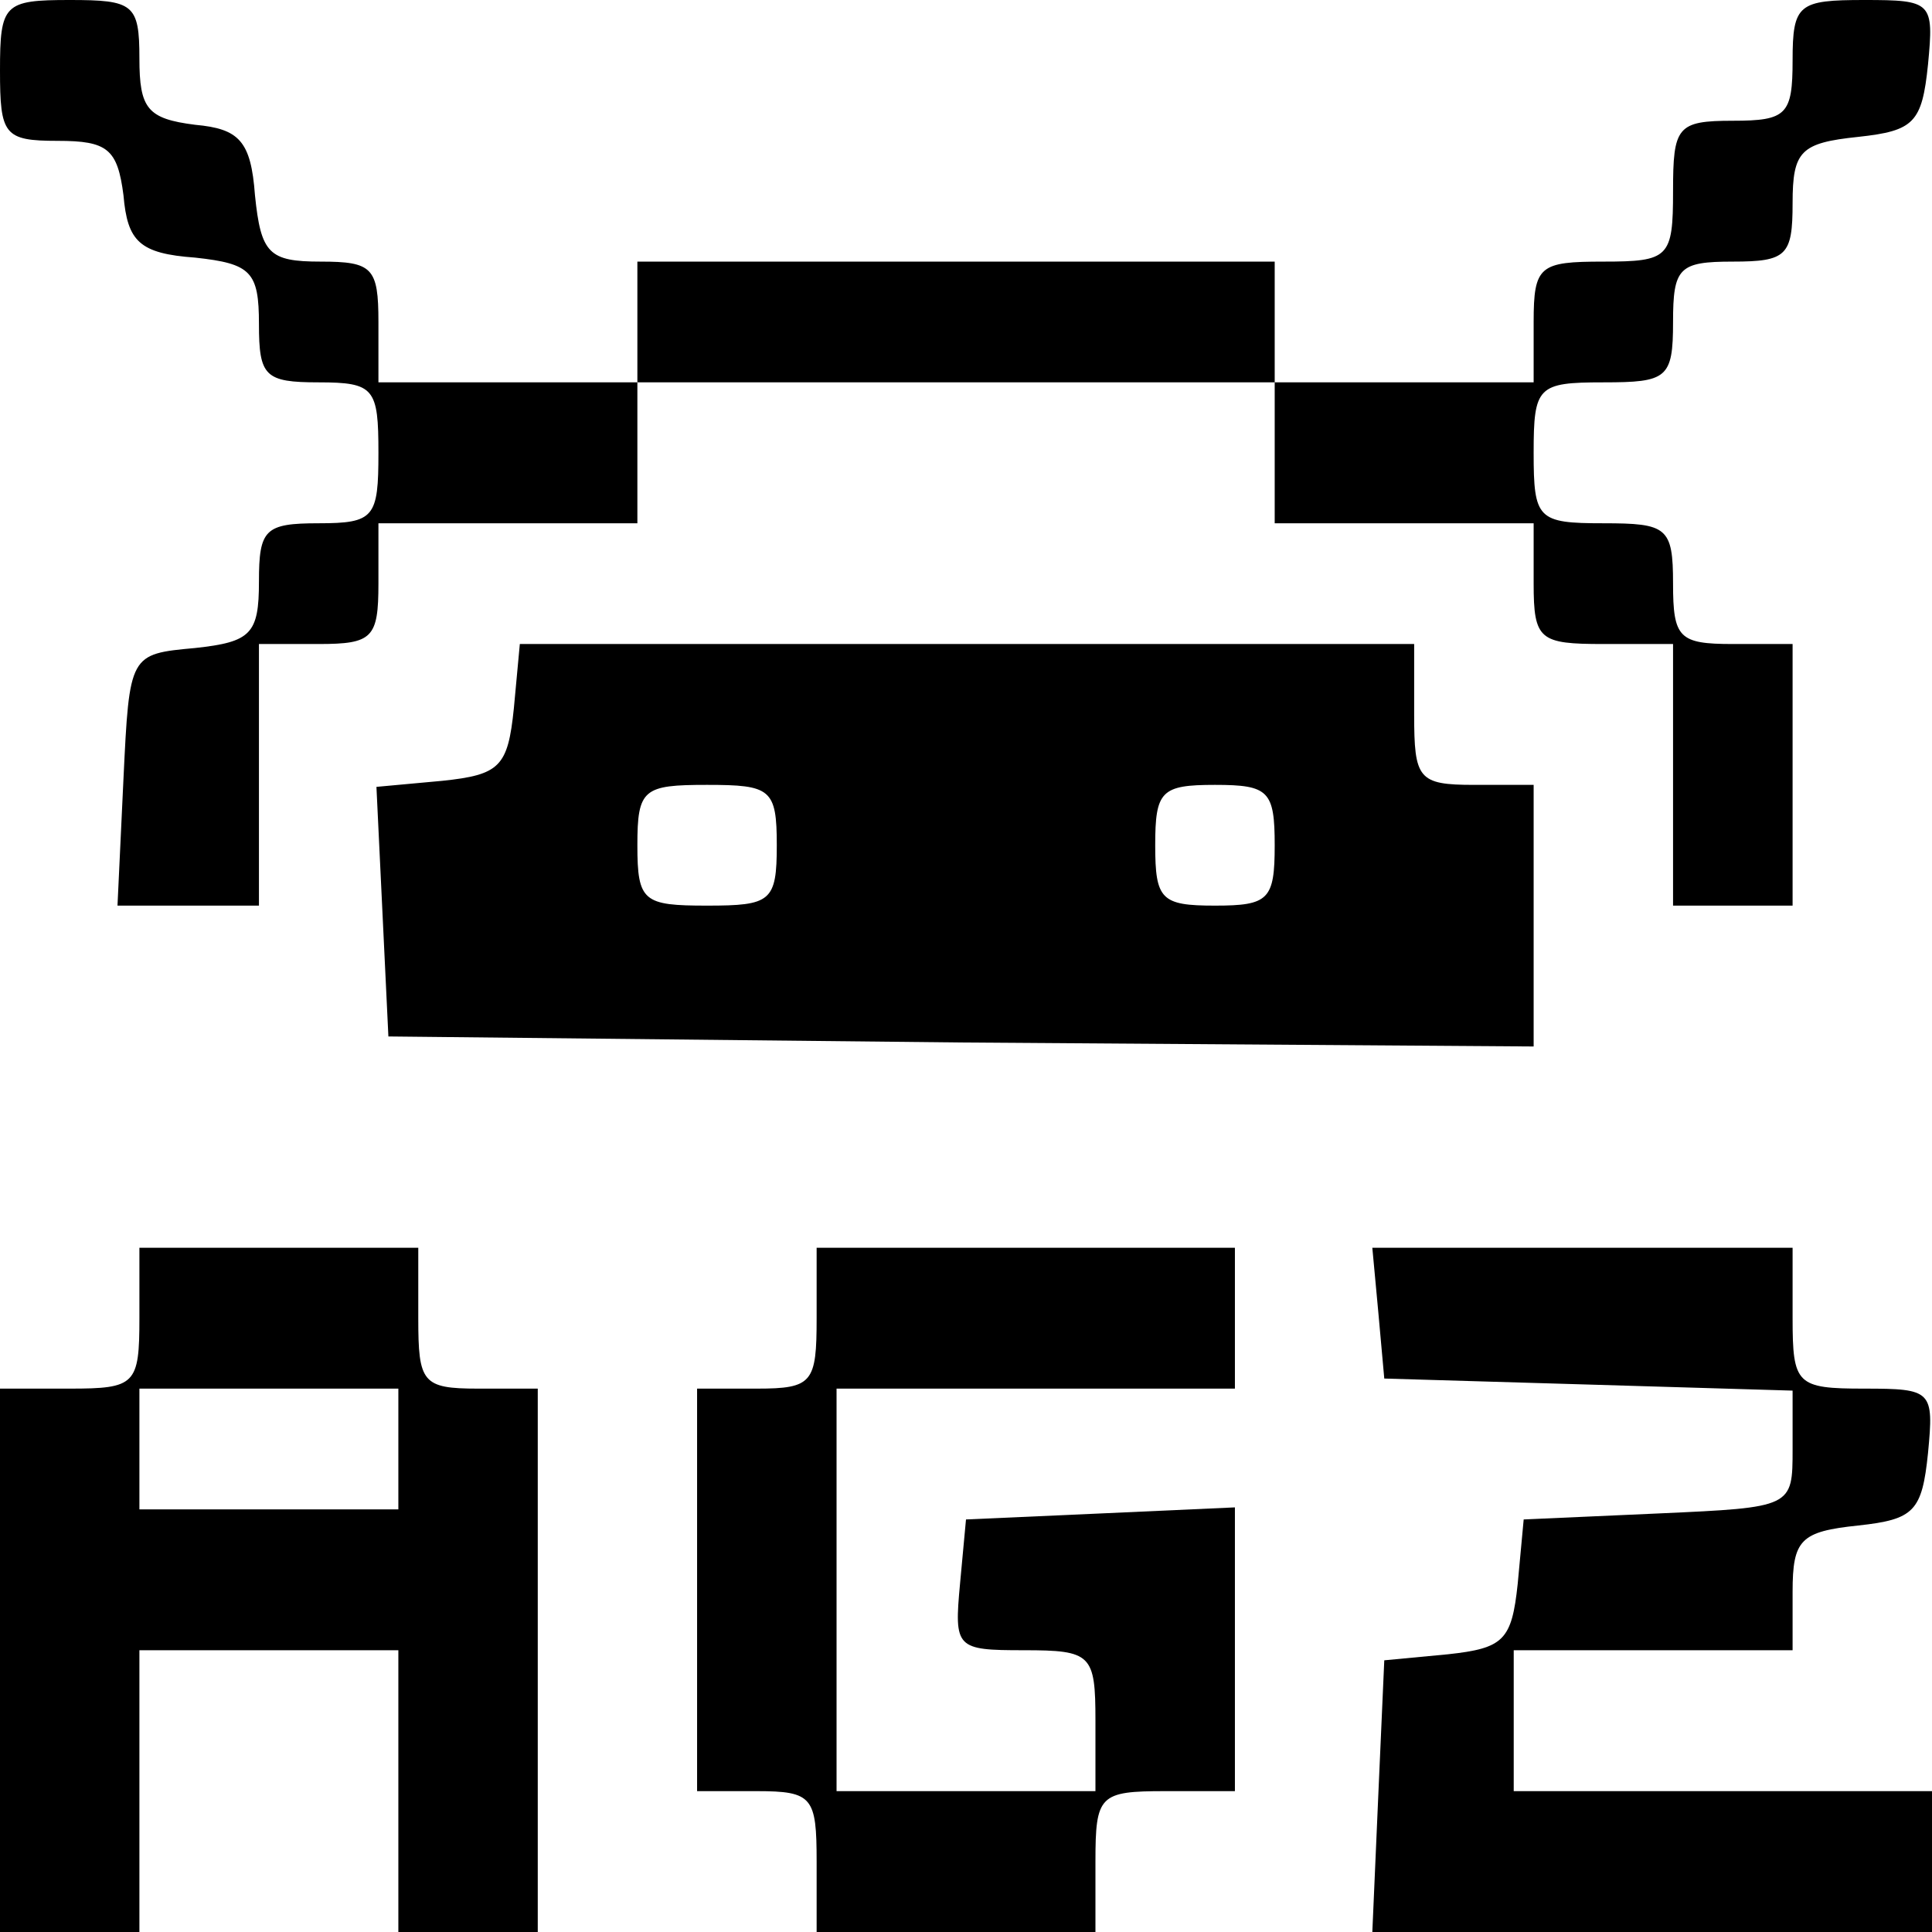 <svg width="32" height="32" viewBox="0 0 32 32" fill="none" xmlns="http://www.w3.org/2000/svg">
<path d="M0 1.167C0 2.233 0.066 2.333 0.957 2.333C1.781 2.333 1.946 2.467 2.045 3.233C2.111 4 2.309 4.2 3.233 4.267C4.157 4.367 4.289 4.5 4.289 5.367C4.289 6.233 4.388 6.333 5.278 6.333C6.202 6.333 6.268 6.433 6.268 7.5C6.268 8.567 6.202 8.667 5.278 8.667C4.388 8.667 4.289 8.767 4.289 9.633C4.289 10.5 4.157 10.633 3.233 10.733C2.144 10.833 2.144 10.833 2.045 12.9L1.946 15H3.134H4.289V12.833V10.667H5.278C6.169 10.667 6.268 10.567 6.268 9.667V8.667H8.412H10.557V7.5V6.333H15.835H21.113V7.5V8.667H23.258H25.402V9.667C25.402 10.6 25.501 10.667 26.557 10.667H27.711V12.833V15H28.701H29.691V12.833V10.667H28.701C27.81 10.667 27.711 10.567 27.711 9.667C27.711 8.733 27.612 8.667 26.557 8.667C25.468 8.667 25.402 8.6 25.402 7.5C25.402 6.4 25.468 6.333 26.557 6.333C27.612 6.333 27.711 6.267 27.711 5.333C27.711 4.433 27.81 4.333 28.701 4.333C29.592 4.333 29.691 4.233 29.691 3.367C29.691 2.5 29.823 2.367 30.779 2.267C31.703 2.167 31.835 2.033 31.934 1.067C32.033 0.033 32 -7.82311e-07 30.878 -7.82311e-07C29.79 -7.82311e-07 29.691 0.067 29.691 1C29.691 1.9 29.592 2 28.701 2C27.777 2 27.711 2.1 27.711 3.167C27.711 4.267 27.645 4.333 26.557 4.333C25.501 4.333 25.402 4.4 25.402 5.333V6.333H23.258H21.113V5.333V4.333H15.835H10.557V5.333V6.333H8.412H6.268V5.333C6.268 4.433 6.169 4.333 5.311 4.333C4.454 4.333 4.322 4.2 4.223 3.233C4.157 2.333 3.959 2.133 3.233 2.067C2.441 1.967 2.309 1.8 2.309 0.967C2.309 0.067 2.21 -7.82311e-07 1.155 -7.82311e-07C0.066 -7.82311e-07 0 0.067 0 1.167Z" fill="black"/>
<path d="M8.511 11.733C8.412 12.7 8.28 12.833 7.324 12.933L6.235 13.033L6.334 15.1L6.433 17.167L15.934 17.267L25.402 17.333V15.167V13H24.412C23.489 13 23.423 12.9 23.423 11.833V10.667H16.033H8.61L8.511 11.733ZM12.866 14C12.866 14.933 12.767 15 11.711 15C10.656 15 10.557 14.933 10.557 14C10.557 13.067 10.656 13 11.711 13C12.767 13 12.866 13.067 12.866 14ZM21.113 14C21.113 14.9 21.014 15 20.124 15C19.233 15 19.134 14.9 19.134 14C19.134 13.1 19.233 13 20.124 13C21.014 13 21.113 13.1 21.113 14Z" fill="black"/>
<path d="M2.309 21.833C2.309 22.933 2.243 23 1.155 23H0V27.5V32H1.155H2.309V29.667V27.333H4.454H6.598V29.667V32H7.753H8.907V27.5V23H7.918C6.994 23 6.928 22.9 6.928 21.833V20.667H4.619H2.309V21.833ZM6.598 24V25H4.454H2.309V24V23H4.454H6.598V24Z" fill="black"/>
<path d="M13.526 21.833C13.526 22.9 13.46 23 12.536 23H11.546V26.333V29.667H12.536C13.46 29.667 13.526 29.767 13.526 30.833V32H15.835H18.144V30.833C18.144 29.733 18.21 29.667 19.299 29.667H20.454V27.333V24.967L18.243 25.067L16 25.167L15.901 26.233C15.802 27.3 15.835 27.333 16.957 27.333C18.078 27.333 18.144 27.4 18.144 28.5V29.667H16H13.856V26.333V23H17.155H20.454V21.833V20.667H16.99H13.526V21.833Z" fill="black"/>
<path d="M22.829 21.733L22.928 22.833L26.326 22.933L29.691 23.033V24C29.691 24.967 29.691 24.967 27.48 25.067L25.237 25.167L25.138 26.233C25.039 27.167 24.907 27.3 23.983 27.4L22.928 27.5L22.829 29.733L22.73 32H27.381H32V30.833V29.667H28.536H25.072V28.5V27.333H27.381H29.691V26.367C29.691 25.5 29.823 25.367 30.779 25.267C31.703 25.167 31.835 25.033 31.934 24.067C32.033 23.033 32 23 30.878 23C29.757 23 29.691 22.933 29.691 21.833V20.667H26.194H22.73L22.829 21.733Z" fill="black"/>
</svg>
